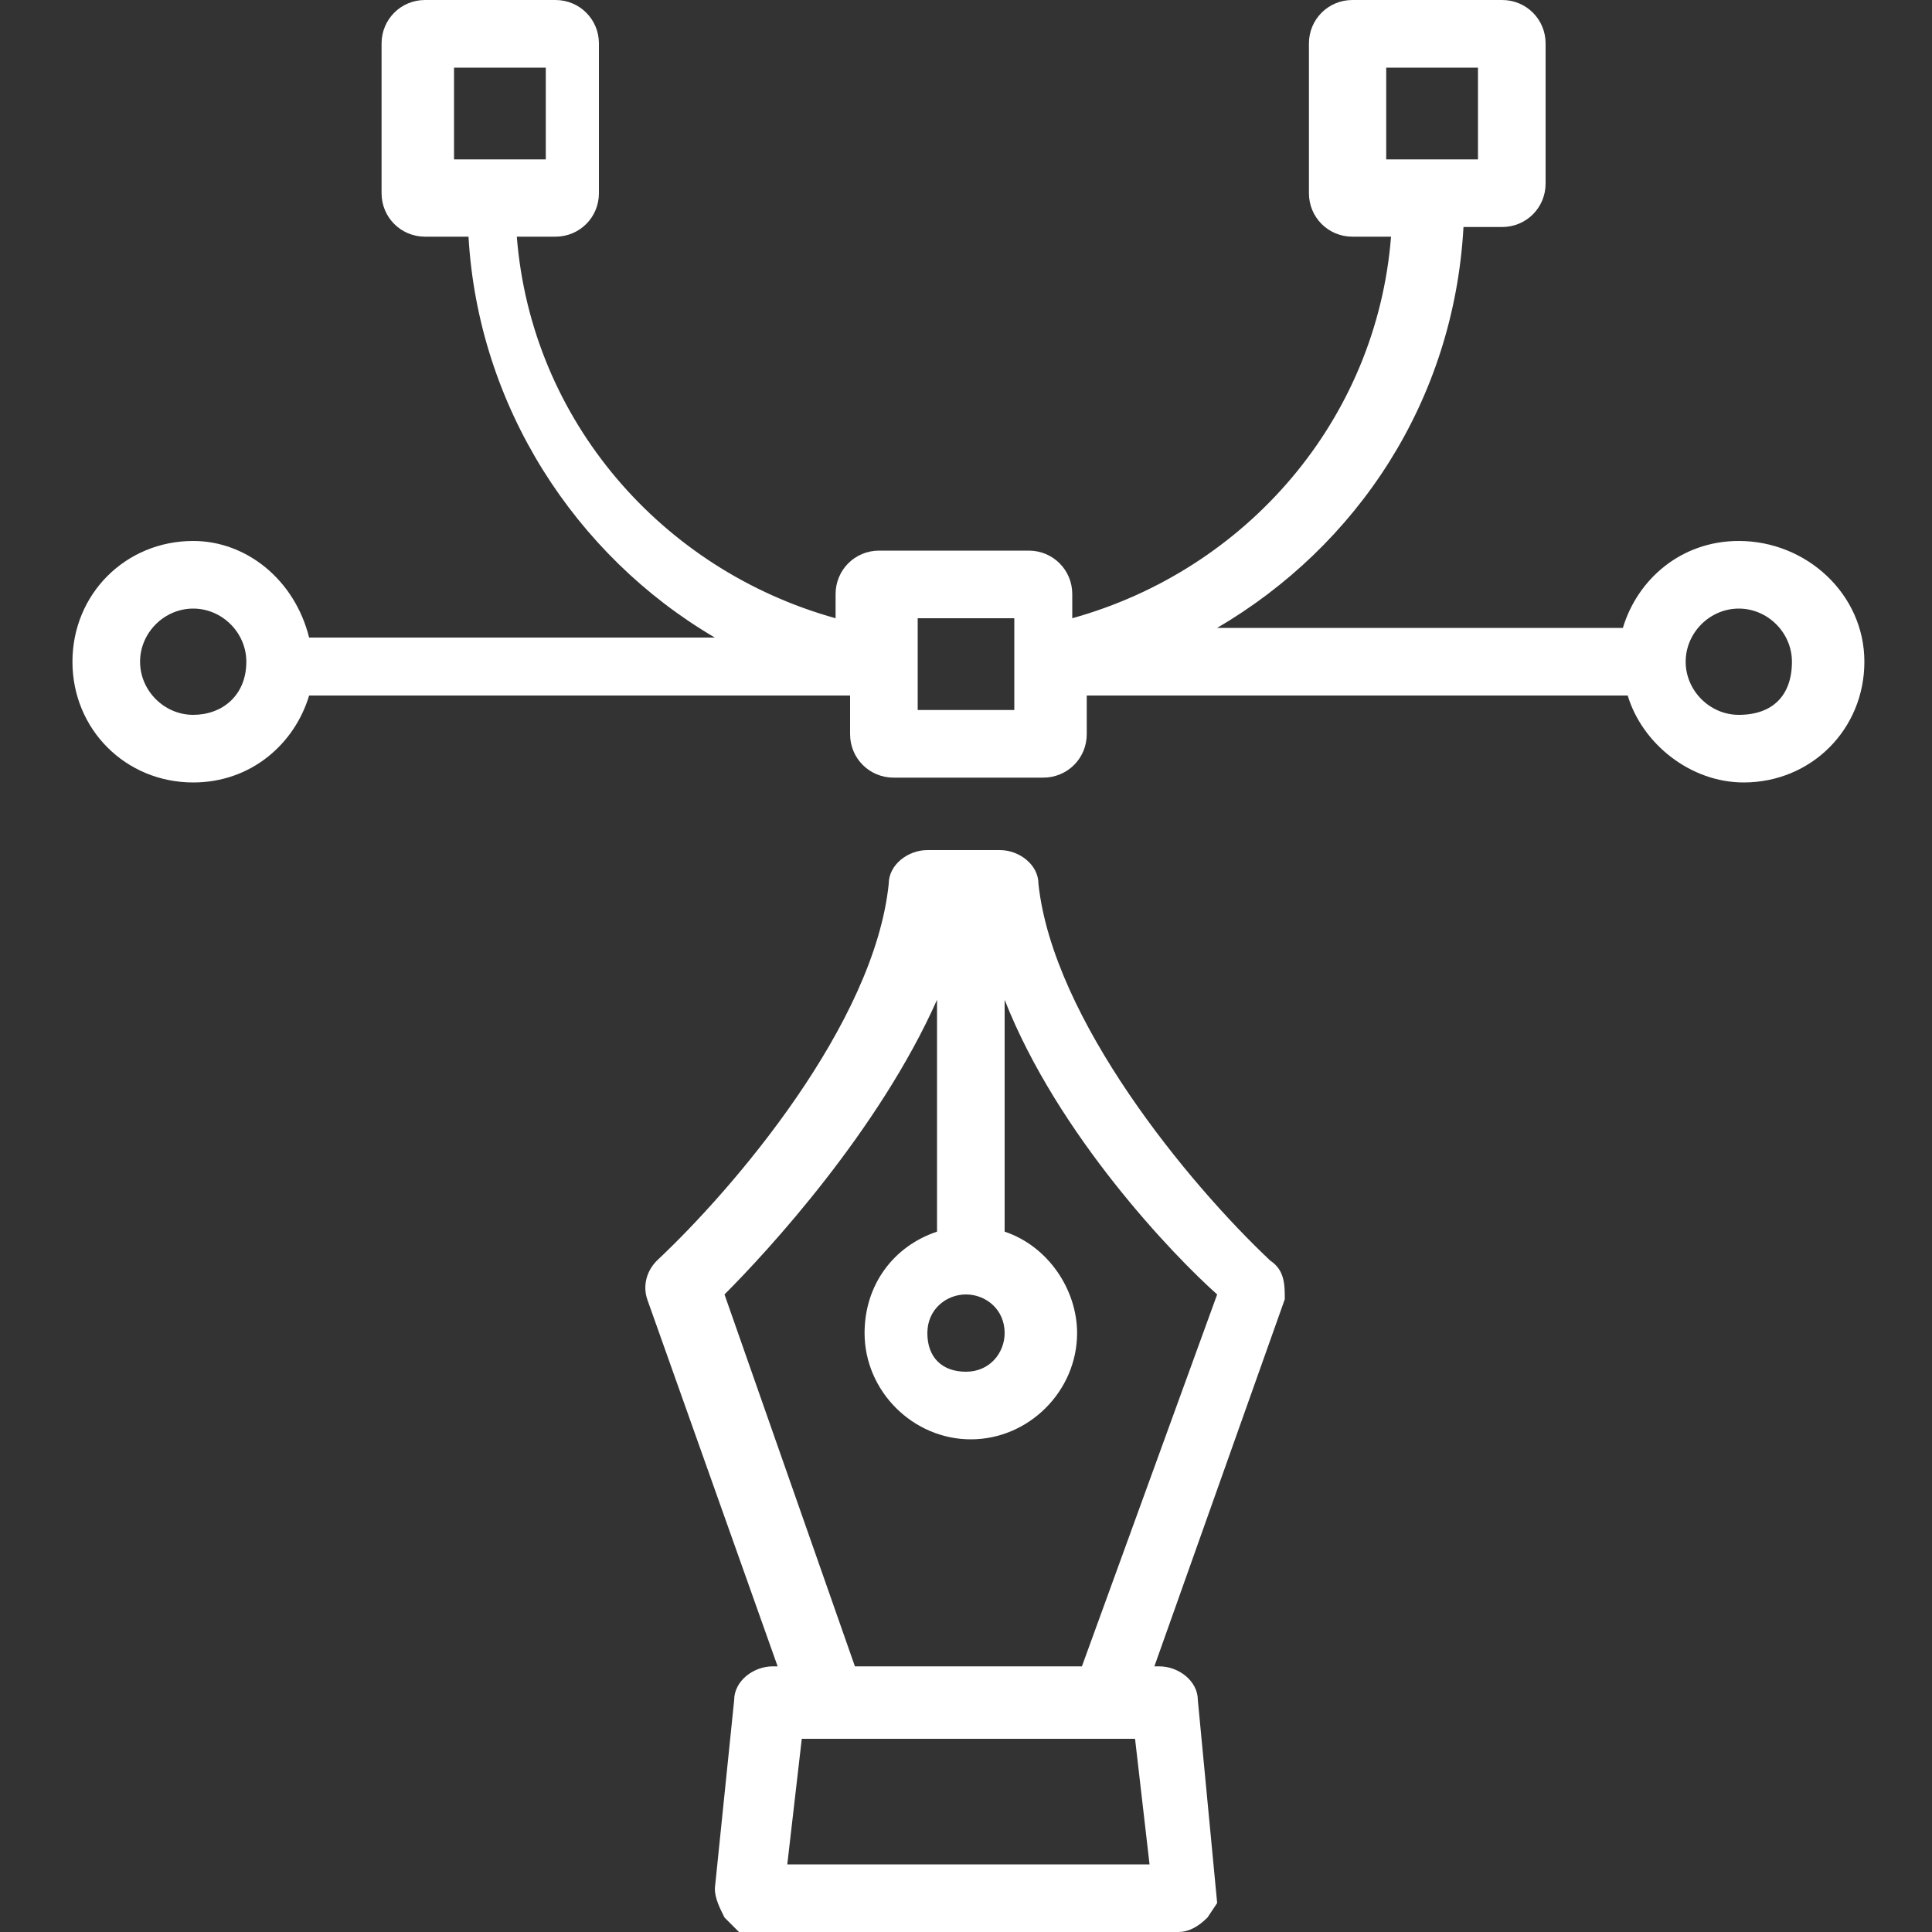 <?xml version="1.0" encoding="utf-8"?>
<!-- Generator: Adobe Illustrator 26.0.3, SVG Export Plug-In . SVG Version: 6.00 Build 0)  -->
<svg version="1.1" id="Warstwa_1" xmlns="http://www.w3.org/2000/svg" xmlns:xlink="http://www.w3.org/1999/xlink" x="0px" y="0px"
	 viewBox="0 0 40 40" style="enable-background:new 0 0 40 40;" xml:space="preserve">
<rect x="0" y="0" width="40" height="40" fill="#333333" stroke="none"/>
<style type="text/css">
	.st0{fill:#FFFFFF;}
</style>
<g>
	<path class="st0" d="M36,11.2c-1.2,0-2.1,0.8-2.4,1.8h-8.4c2.9-1.7,4.9-4.7,5.1-8.3h0.8c0.5,0,0.9-0.4,0.9-0.9V0.9
		c0-0.5-0.4-0.9-0.9-0.9h-3.1c-0.5,0-0.9,0.4-0.9,0.9v3.1c0,0.5,0.4,0.9,0.9,0.9h0.8c-0.3,3.8-3,6.9-6.6,7.9v-0.5
		c0-0.5-0.4-0.9-0.9-0.9h-3.1c-0.5,0-0.9,0.4-0.9,0.9v0.5c-3.6-1-6.3-4.1-6.6-7.9h0.8c0.5,0,0.9-0.4,0.9-0.9V0.9
		c0-0.5-0.4-0.9-0.9-0.9H8.8C8.3,0,7.9,0.4,7.9,0.9v3.1c0,0.5,0.4,0.9,0.9,0.9h0.9c0.2,3.5,2.2,6.6,5.1,8.3H6.4
		C6.1,12,5.1,11.2,4,11.2c-1.4,0-2.5,1.1-2.5,2.5c0,1.4,1.1,2.5,2.5,2.5c1.2,0,2.1-0.8,2.4-1.8h11.2v0.8c0,0.5,0.4,0.9,0.9,0.9h3.1
		c0.5,0,0.9-0.4,0.9-0.9v-0.8h11.2c0.3,1,1.3,1.8,2.4,1.8c1.4,0,2.5-1.1,2.5-2.5C38.6,12.3,37.4,11.2,36,11.2z M28.7,3.3V1.4h1.9
		v1.9H28.7z M9.4,3.3V1.4h1.9v1.9H9.4z M4,14.8c-0.6,0-1.1-0.5-1.1-1.1c0-0.6,0.5-1.1,1.1-1.1c0.6,0,1.1,0.5,1.1,1.1
		C5.1,14.4,4.6,14.8,4,14.8z M21,14.7H19v-1.9H21V14.7z M36,14.8c-0.6,0-1.1-0.5-1.1-1.1c0-0.6,0.5-1.1,1.1-1.1
		c0.6,0,1.1,0.5,1.1,1.1C37.1,14.4,36.7,14.8,36,14.8z"/>
	<path class="st0" d="M26.3,26.1c-1.7-1.6-4.5-5-4.8-7.8c0-0.4-0.4-0.7-0.8-0.7h-1.5c-0.4,0-0.8,0.3-0.8,0.7
		c-0.3,2.9-3.2,6.3-4.8,7.8c-0.2,0.2-0.3,0.5-0.2,0.8l2.7,7.6H16c-0.4,0-0.8,0.3-0.8,0.7l-0.4,3.9c0,0.2,0.1,0.4,0.2,0.6l0.3,0.3
		h9.1c0.2,0,0.4-0.1,0.6-0.3l0.2-0.3l-0.4-4.2c0-0.4-0.4-0.7-0.8-0.7h-0.1l2.7-7.6C26.6,26.6,26.6,26.3,26.3,26.1z M20,26.8
		c0.4,0,0.8,0.3,0.8,0.8c0,0.4-0.3,0.8-0.8,0.8s-0.8-0.3-0.8-0.8C19.2,27.1,19.6,26.8,20,26.8z M16.3,38.6l0.3-2.6h6.9l0.3,2.6H16.3
		z M22.4,34.5h-4.7l-2.7-7.7c0.9-0.9,3.2-3.4,4.4-6.1v4.8c-0.9,0.3-1.5,1.1-1.5,2.1c0,1.2,1,2.2,2.2,2.2s2.2-1,2.2-2.2
		c0-0.9-0.6-1.8-1.5-2.1v-4.8c1.1,2.8,3.5,5.3,4.4,6.1L22.4,34.5z"/>
</g>
</svg>
